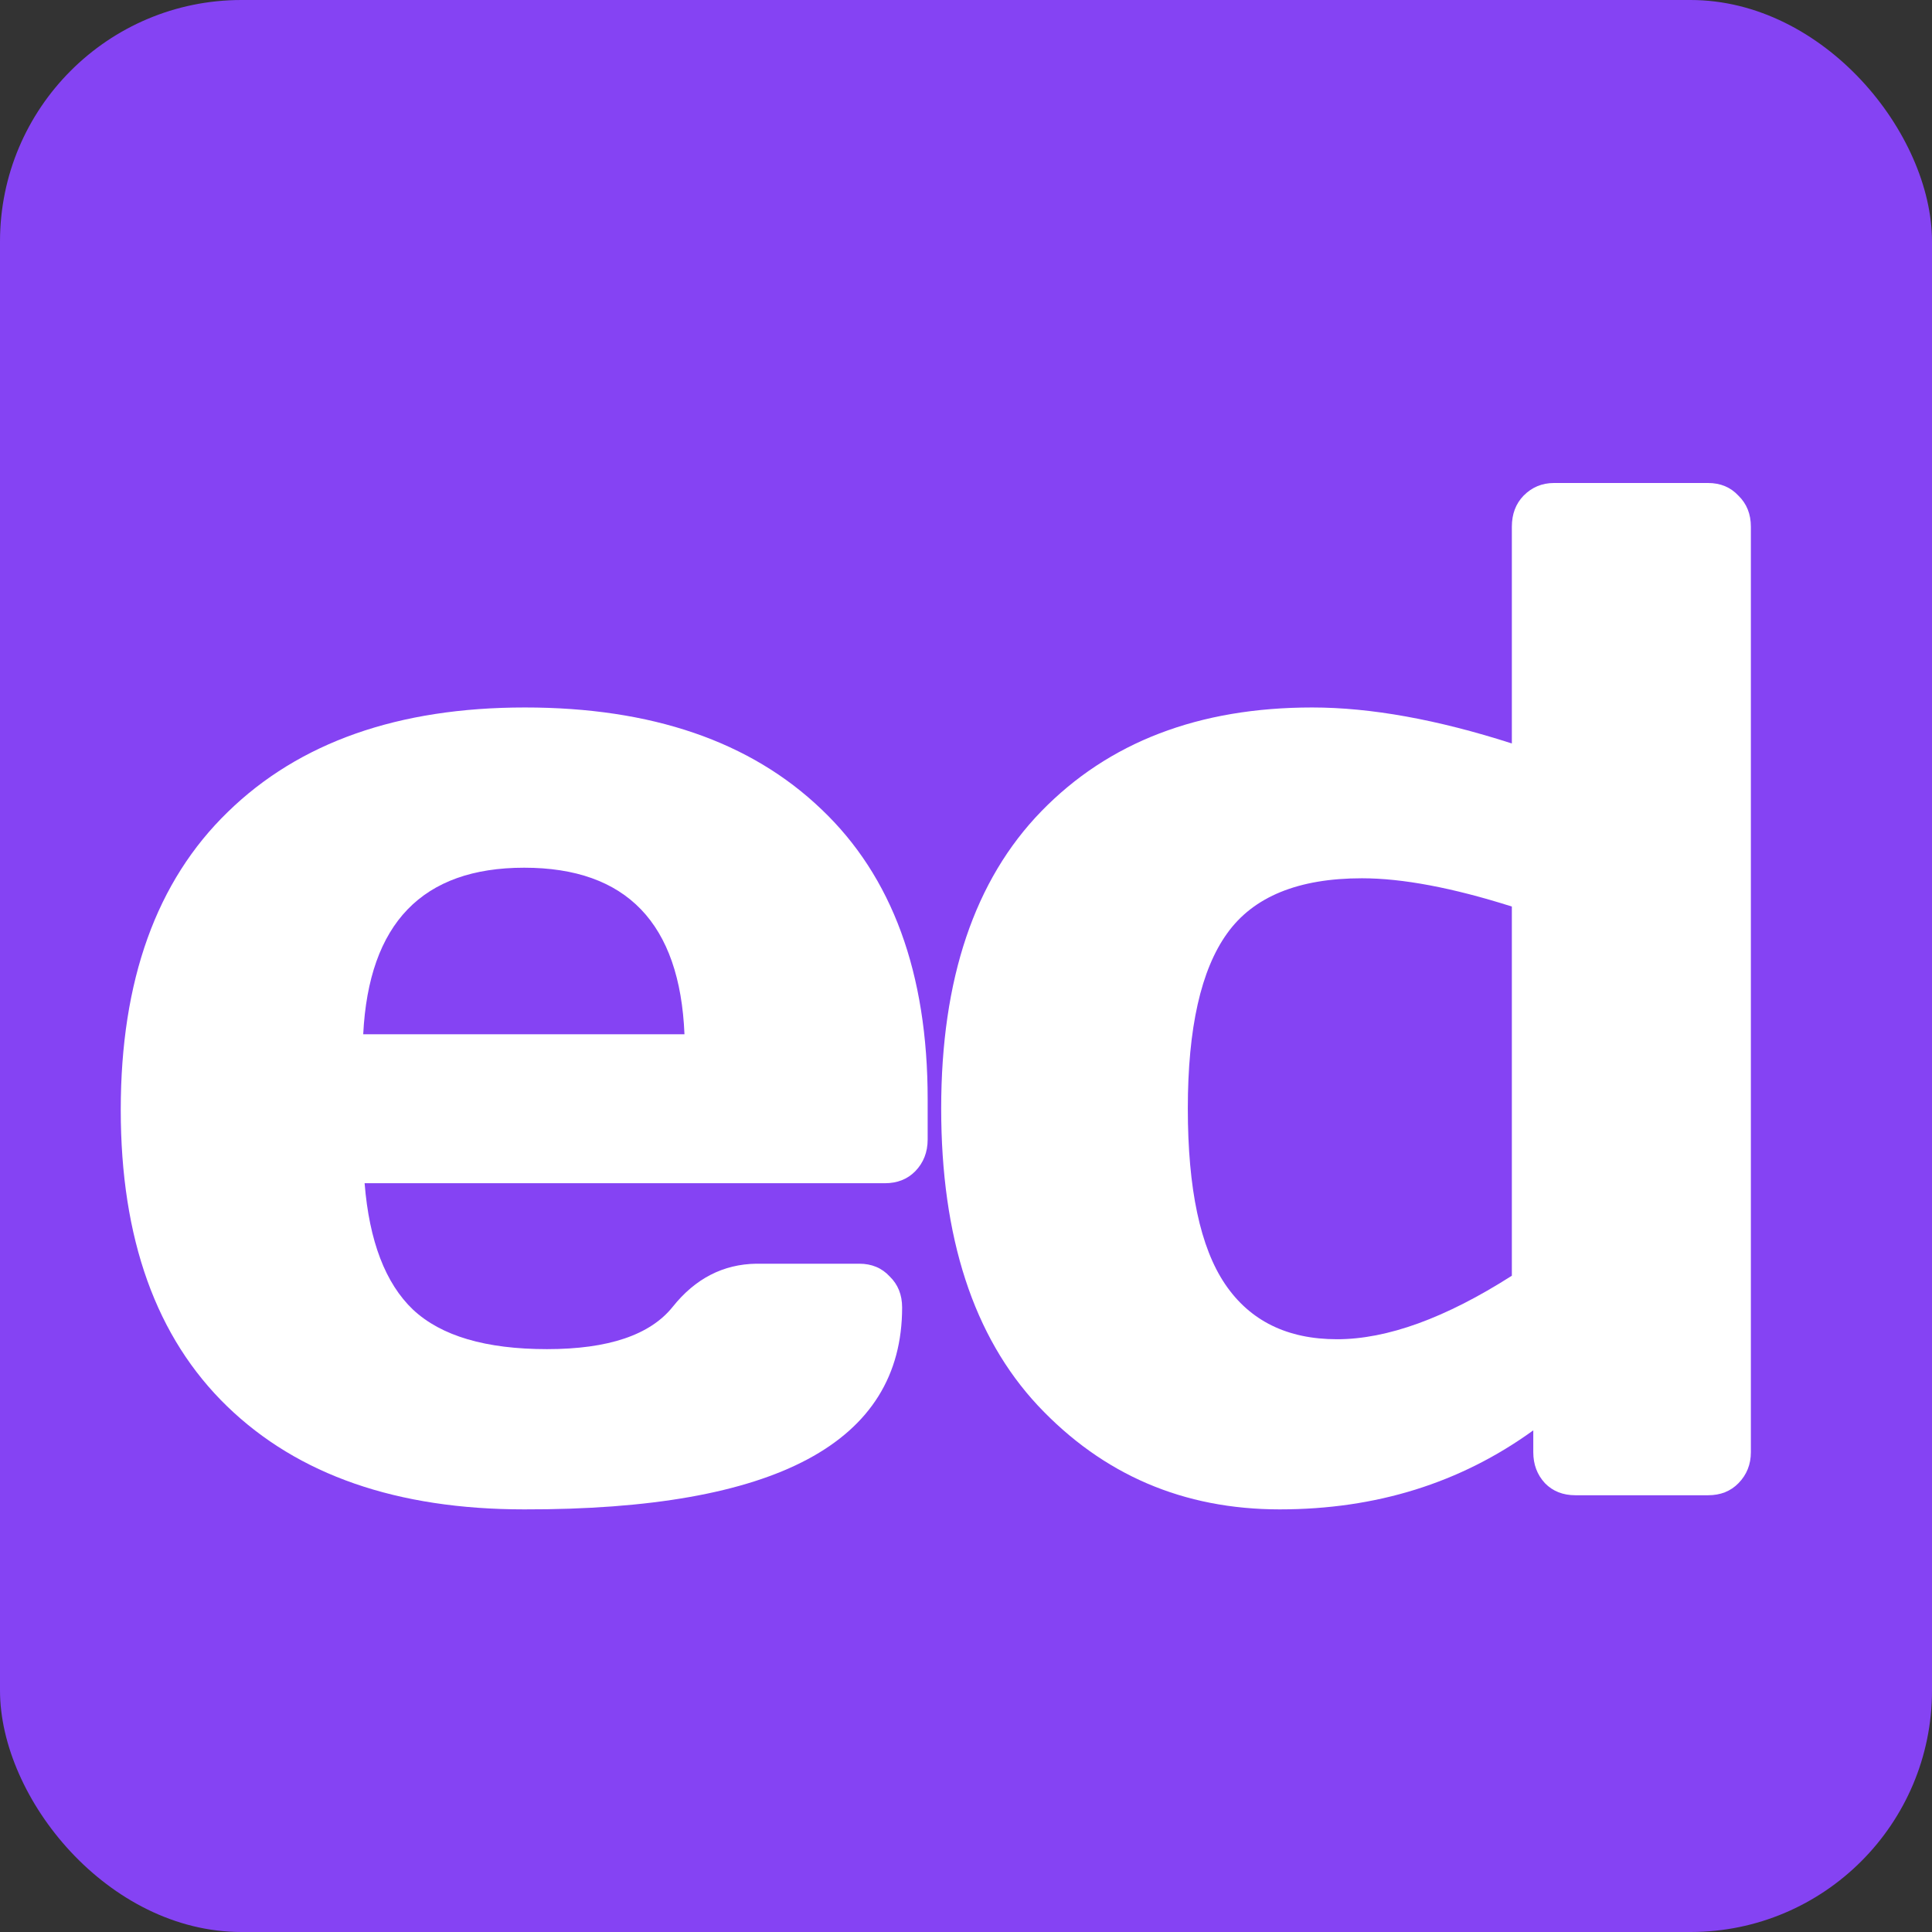 <?xml version="1.0" encoding="UTF-8"?> <svg xmlns="http://www.w3.org/2000/svg" width="32" height="32" viewBox="0 0 32 32" fill="none"><rect x="0" y="0" width="32" height="32" fill="#333333" stroke="none"/><rect width="32" height="32" rx="4" fill="#8543F3"></rect><path d="M3.762 23.293C2.587 22.155 2 20.518 2 18.382C2 16.239 2.591 14.594 3.774 13.448C4.956 12.295 6.596 11.718 8.694 11.718C10.792 11.718 12.428 12.279 13.603 13.402C14.778 14.516 15.365 16.118 15.365 18.207V18.873C15.365 19.084 15.296 19.259 15.159 19.4C15.029 19.532 14.861 19.598 14.655 19.598H6.039C6.116 20.557 6.383 21.255 6.84 21.691C7.306 22.128 8.046 22.346 9.06 22.346C10.075 22.346 10.769 22.112 11.143 21.644C11.516 21.177 11.978 20.939 12.527 20.931H14.232C14.438 20.931 14.606 21.001 14.736 21.142C14.873 21.274 14.942 21.446 14.942 21.656C14.942 23.893 12.855 25.008 8.682 25C6.577 25 4.937 24.431 3.762 23.293ZM6.016 17.131H11.337C11.261 15.292 10.376 14.372 8.682 14.372C6.997 14.372 6.108 15.292 6.016 17.131Z" fill="white"></path><path d="M21.196 25C19.602 25 18.267 24.427 17.191 23.281C16.123 22.136 15.589 20.495 15.589 18.359C15.589 16.215 16.142 14.575 17.248 13.437C18.362 12.291 19.857 11.718 21.734 11.718C22.703 11.718 23.805 11.917 25.041 12.314V8.725C25.041 8.514 25.106 8.343 25.235 8.21C25.373 8.07 25.541 8 25.739 8H28.291C28.497 8 28.664 8.07 28.794 8.21C28.931 8.343 29 8.514 29 8.725V24.053C29 24.256 28.931 24.427 28.794 24.567C28.664 24.7 28.497 24.766 28.291 24.766H26.094C25.888 24.766 25.72 24.7 25.59 24.567C25.46 24.427 25.396 24.256 25.396 24.053V23.691C24.19 24.564 22.791 25 21.196 25ZM22.558 14.547C21.505 14.547 20.761 14.851 20.326 15.459C19.892 16.06 19.674 17.026 19.674 18.359C19.674 19.692 19.88 20.662 20.292 21.27C20.704 21.878 21.322 22.182 22.146 22.182C22.977 22.182 23.942 21.831 25.041 21.13V15.015C24.057 14.703 23.229 14.547 22.558 14.547Z" fill="white"></path></svg> 